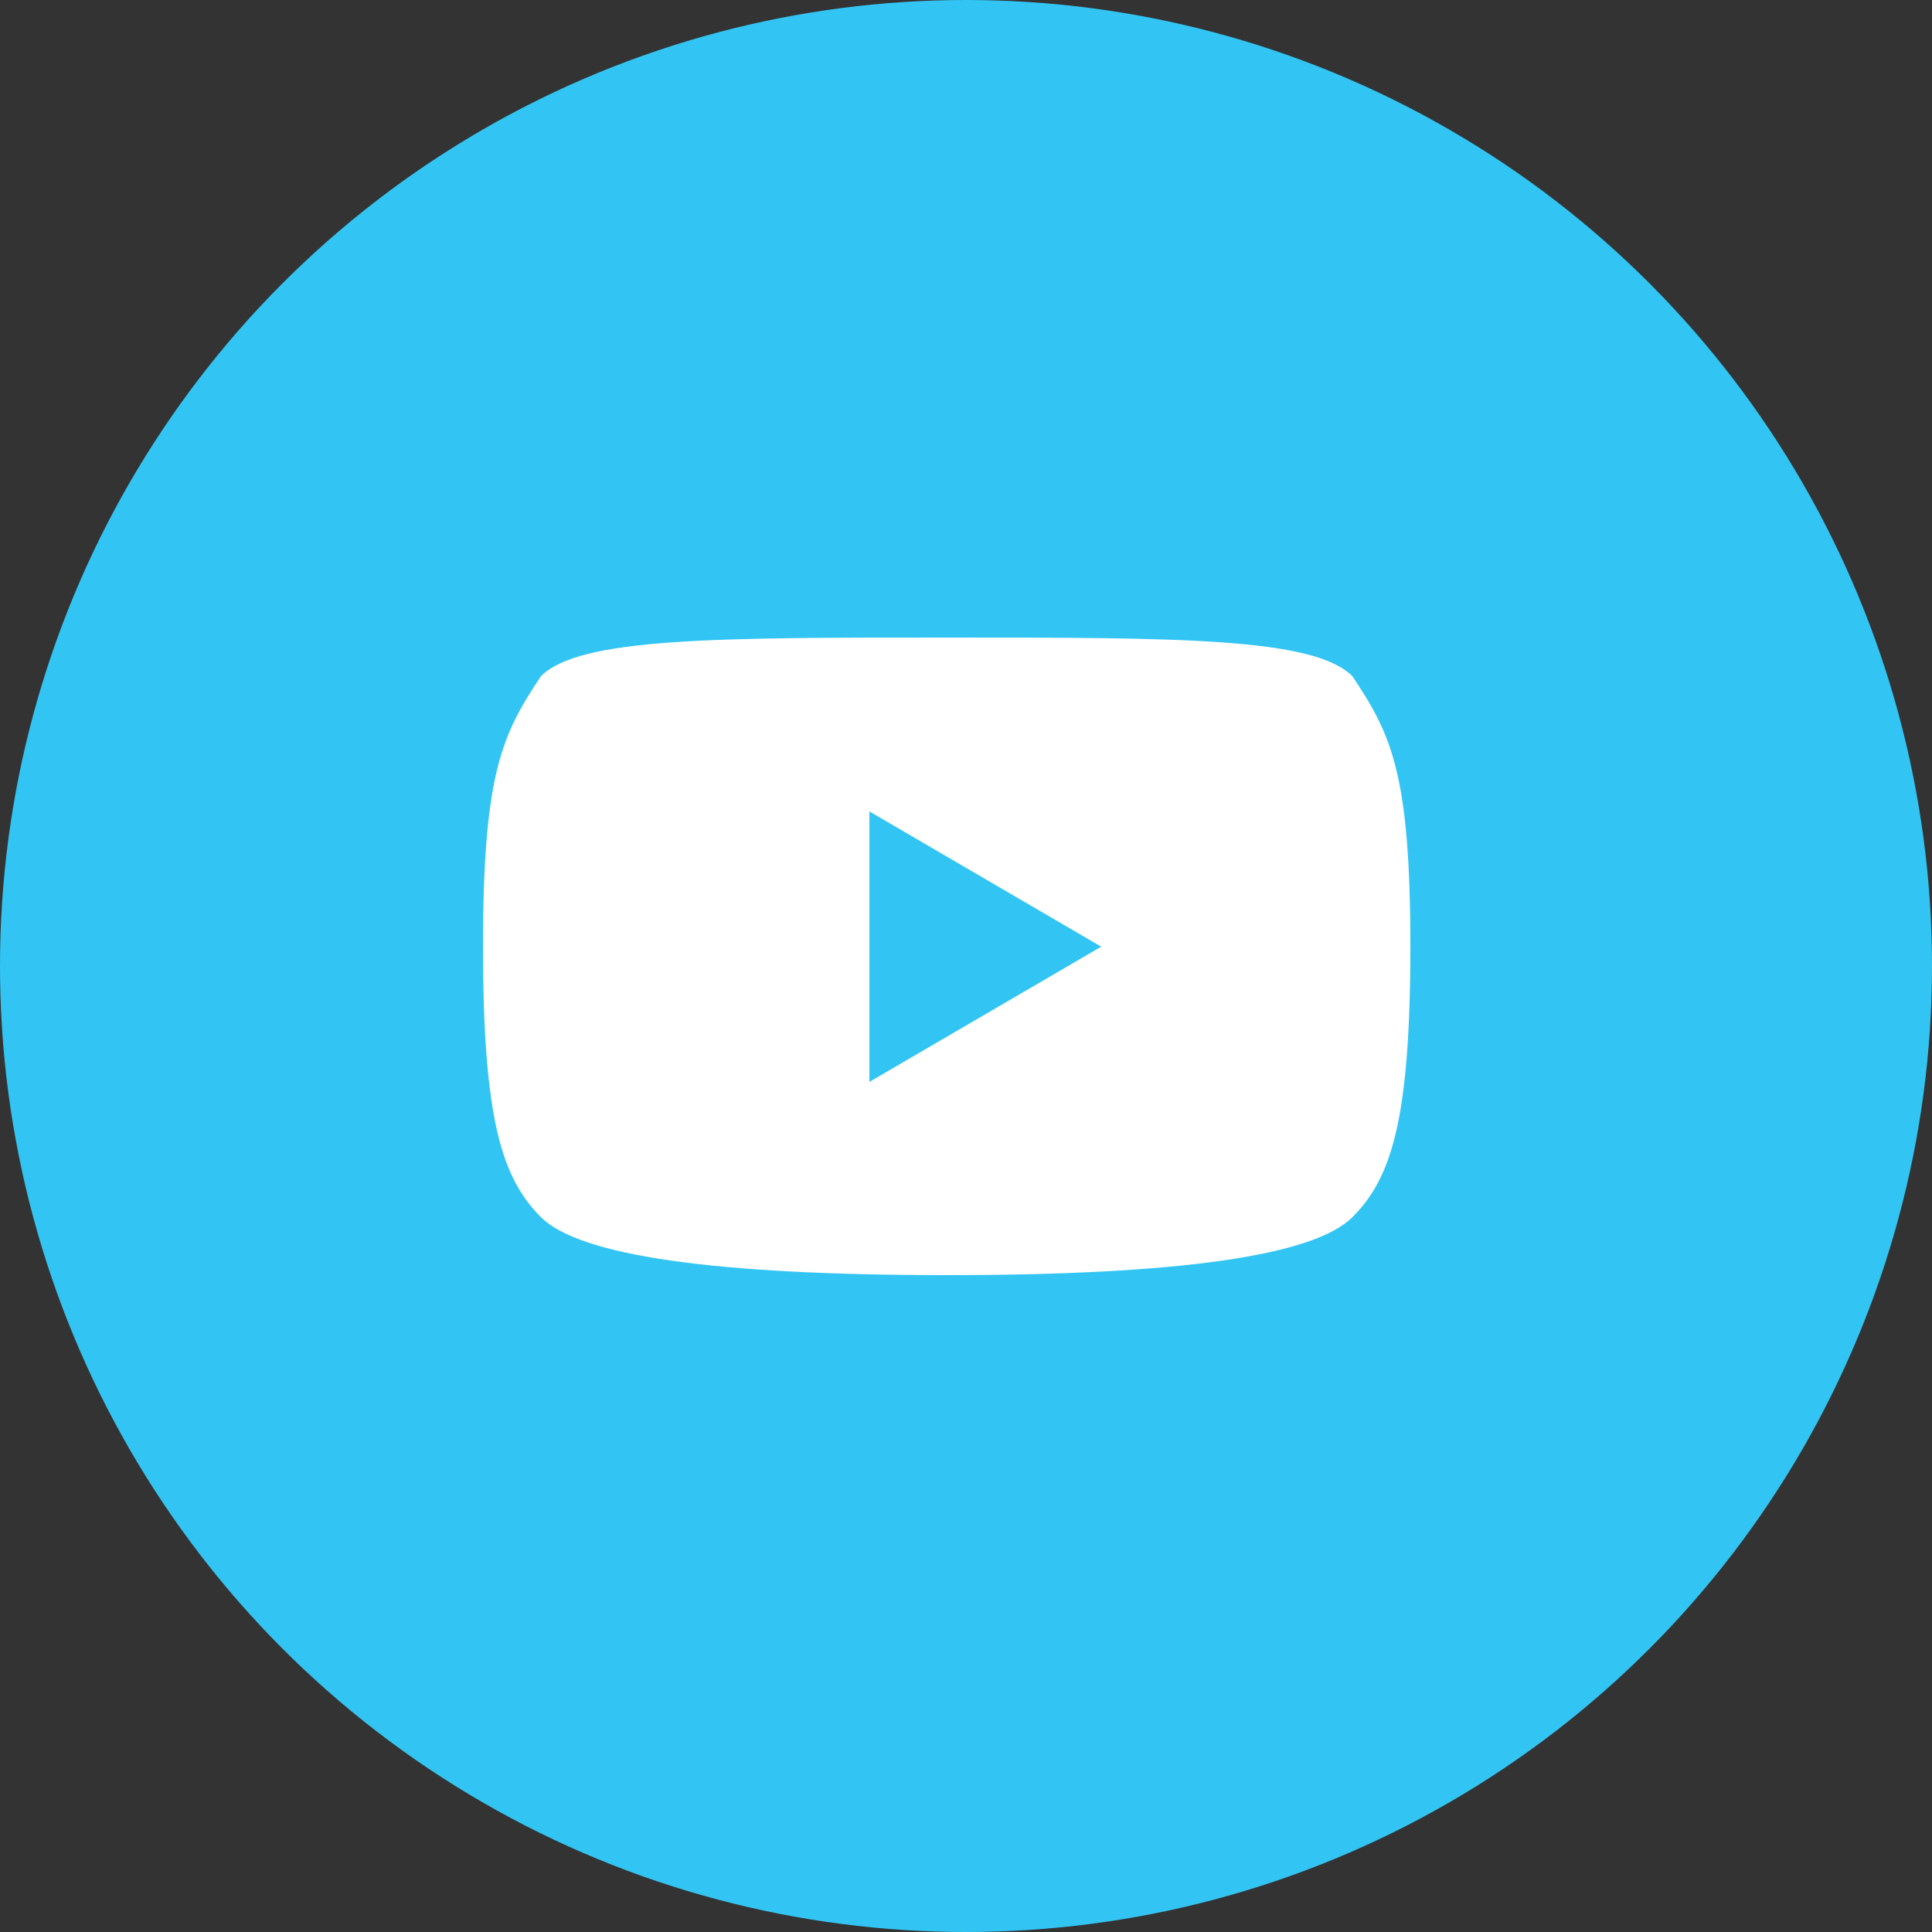 <svg xmlns="http://www.w3.org/2000/svg" width="50" height="50" viewBox="0 0 50 50">
  <rect x="0" y="0" width="50" height="50" fill="#333333" stroke="none"/>
  <defs>
    <style>
      .cls-1 {
        fill: #32c5f3;
      }

      .cls-2 {
        fill: #fff;
      }
    </style>
  </defs>
  <title>ico-sns-youtube</title>
  <g id="レイヤー_2" data-name="レイヤー 2">
    <g>
      <circle class="cls-1" cx="25" cy="25" r="25"/>
      <path class="cls-2" d="M36.5,24.5h0c0,4.5-.5,6-1.5,7S30.5,33,24.5,33h0q-9,0-10.5-1.5c-1-1-1.5-2.5-1.5-7h0c0-4.5.5-5.5,1.5-7,1-1,4.5-1,10.5-1h0c6,0,9.5,0,10.5,1,1,1.5,1.5,2.5,1.5,7Zm-8,0-6-3.5v7l6-3.5"/>
    </g>
  </g>
</svg>
